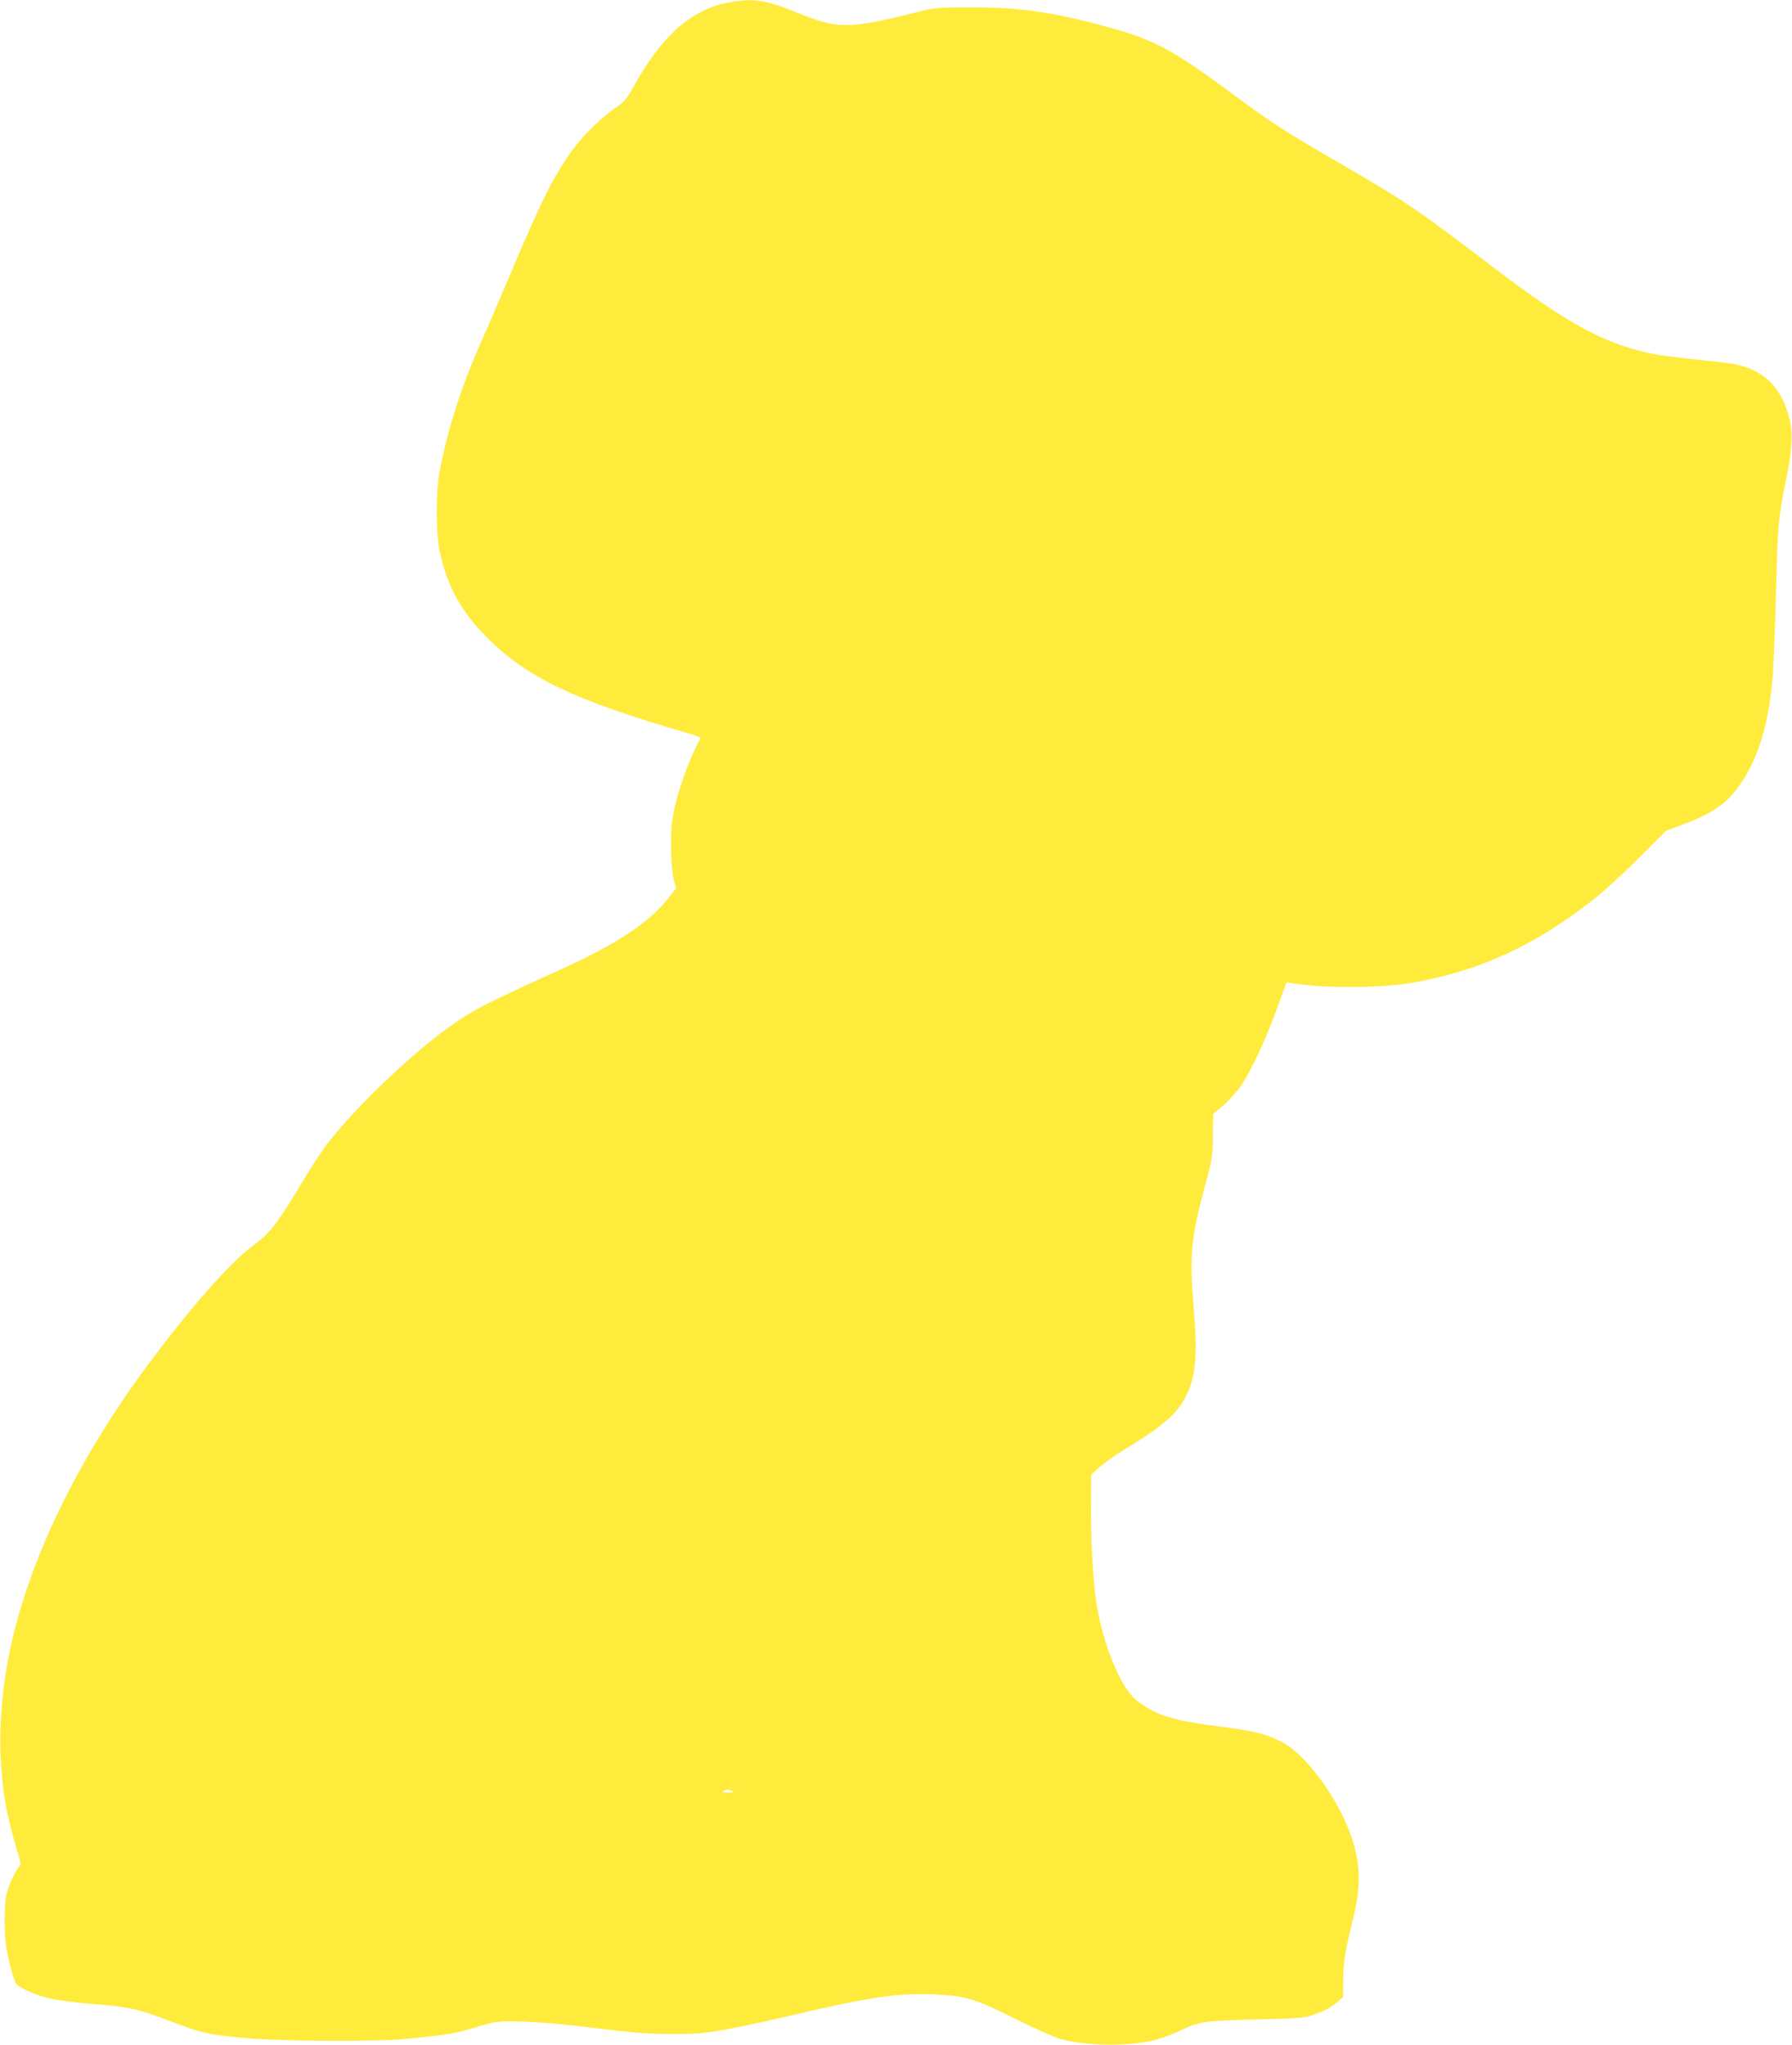 <?xml version="1.0" standalone="no"?>
<!DOCTYPE svg PUBLIC "-//W3C//DTD SVG 20010904//EN"
 "http://www.w3.org/TR/2001/REC-SVG-20010904/DTD/svg10.dtd">
<svg version="1.0" xmlns="http://www.w3.org/2000/svg"
 width="1122pt" height="1280pt" viewBox="0 0 1122 1280"
 preserveAspectRatio="xMidYMid meet">
<g transform="translate(0,1280) scale(0.1,-0.1)"
fill="#ffeb3b" stroke="none">
<path d="M4565 12785 c-236 -42 -426 -212 -604 -538 -35 -64 -53 -84 -102
-118 -78 -53 -179 -148 -246 -231 -123 -154 -218 -338 -411 -798 -66 -157
-144 -337 -172 -400 -137 -305 -227 -581 -277 -850 -25 -133 -24 -385 0 -500
47 -218 131 -373 292 -536 250 -254 549 -397 1268 -605 43 -12 76 -25 74 -28
-78 -141 -156 -366 -177 -509 -15 -98 -9 -317 10 -384 l14 -46 -45 -58 c-120
-156 -326 -293 -687 -456 -476 -216 -546 -252 -697 -361 -248 -180 -595 -514
-765 -738 -31 -43 -95 -139 -140 -215 -169 -282 -205 -329 -325 -418 -140
-105 -379 -377 -639 -725 -479 -643 -792 -1310 -895 -1911 -30 -178 -44 -379
-38 -535 11 -239 35 -379 113 -638 15 -51 15 -59 2 -75 -25 -27 -64 -113 -77
-167 -16 -63 -16 -251 -1 -336 15 -89 49 -211 62 -227 23 -27 132 -74 217 -92
47 -10 149 -24 226 -30 269 -21 308 -30 535 -116 184 -70 216 -77 450 -100
203 -20 822 -24 1010 -6 237 23 305 33 400 62 52 16 120 35 150 41 70 15 285
6 520 -21 96 -12 234 -28 305 -36 157 -18 399 -21 515 -5 124 17 264 46 545
111 478 112 654 137 880 127 190 -9 254 -28 500 -152 116 -58 241 -114 278
-125 155 -43 391 -50 567 -16 42 8 116 33 164 55 153 71 160 72 496 81 269 6
312 10 361 28 76 27 113 47 154 83 l35 31 0 102 c0 108 11 179 59 375 54 218
51 350 -9 528 -81 236 -287 517 -435 590 -109 55 -163 67 -435 103 -257 34
-365 70 -476 159 -96 76 -208 348 -248 601 -22 134 -37 403 -35 622 l1 188 50
45 c27 24 84 66 126 92 270 164 353 234 411 342 67 127 80 250 56 551 -29 357
-20 448 81 820 33 121 37 149 38 271 l2 137 57 48 c32 27 78 76 103 109 65 86
159 283 234 488 l65 178 35 -5 c207 -33 553 -32 753 3 427 75 774 236 1144
529 60 47 184 161 276 254 l168 168 97 36 c180 67 273 127 349 229 127 168
198 395 223 710 5 72 15 307 20 524 11 419 15 464 61 689 40 196 46 298 24
387 -49 198 -152 303 -338 345 -23 5 -132 18 -242 29 -243 25 -327 41 -462 86
-210 70 -434 204 -780 467 -550 417 -567 428 -1024 693 -315 183 -403 240
-642 417 -392 290 -497 344 -827 431 -311 83 -517 111 -800 111 -212 0 -231
-1 -335 -27 -442 -110 -504 -111 -760 -8 -204 83 -277 94 -430 66z m20 -11195
c15 -7 9 -9 -25 -9 -33 -1 -41 2 -30 9 18 12 28 12 55 0z"/>
</g>
</svg>
